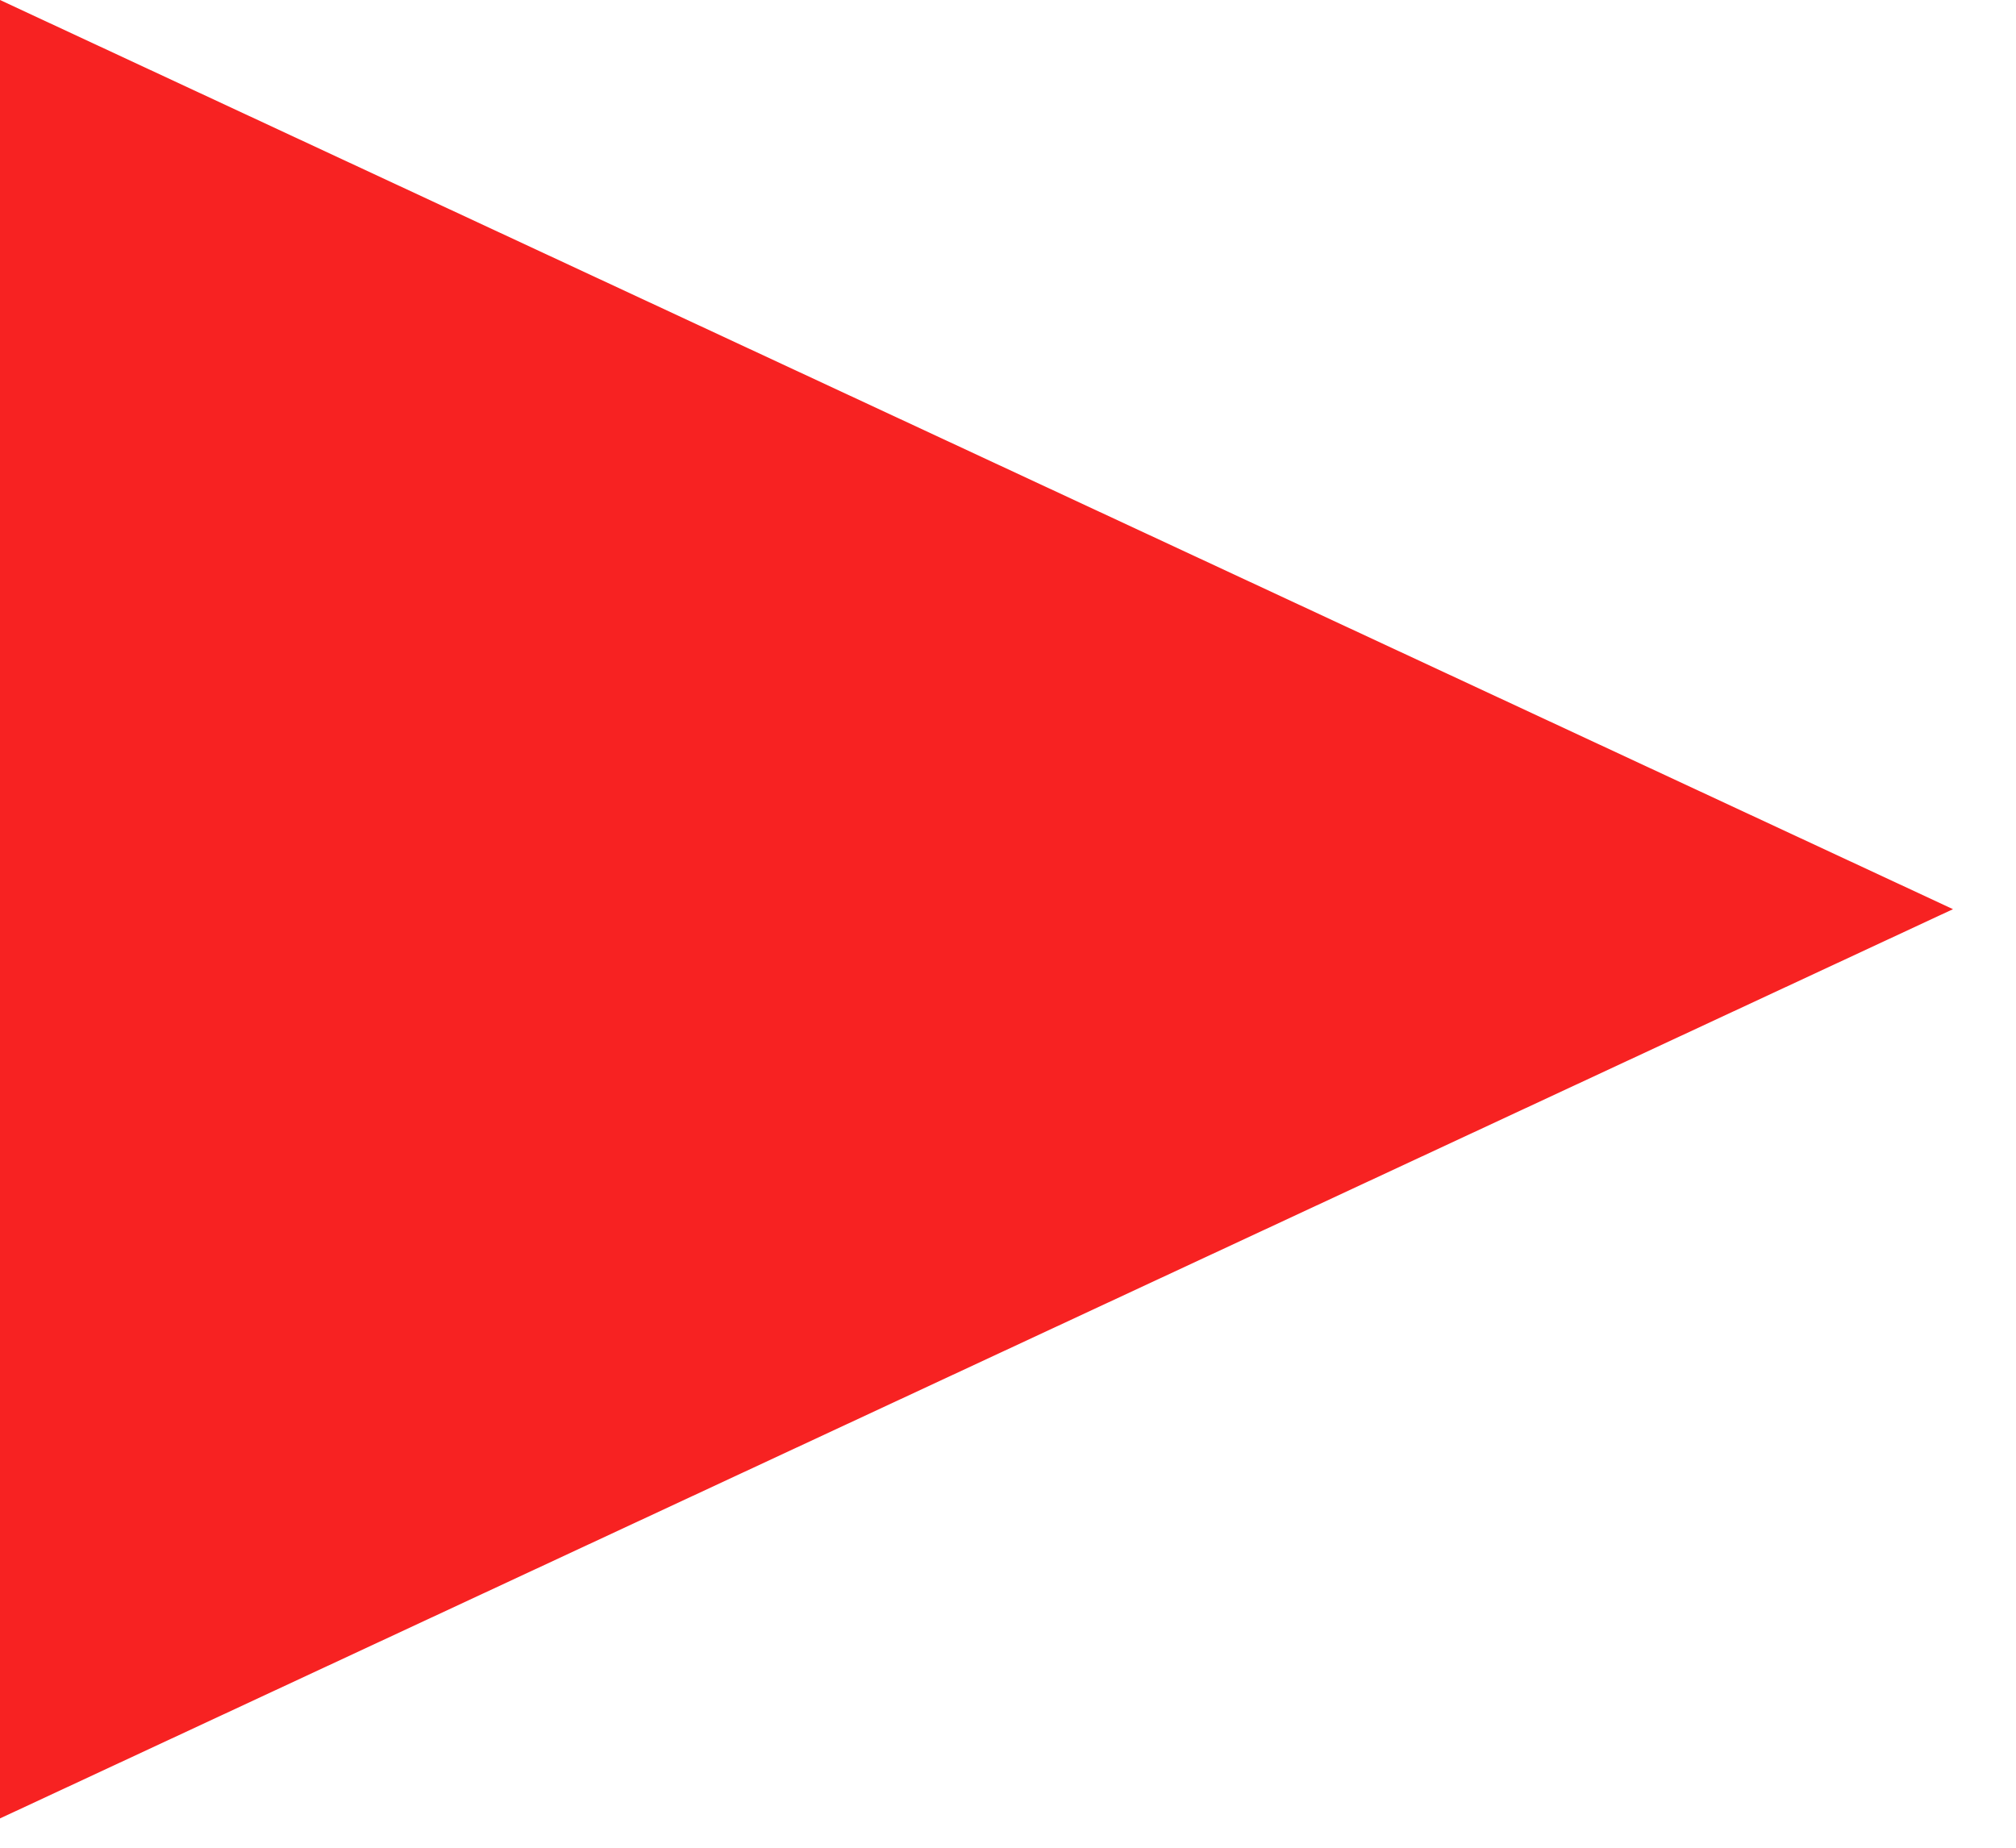 <?xml version="1.0" encoding="UTF-8"?> <svg xmlns="http://www.w3.org/2000/svg" width="24" height="22" viewBox="0 0 24 22" fill="none"> <path d="M23.25 10.825L-9.46379e-07 21.651L0 -1.01629e-06L23.25 10.825Z" fill="#F72222"></path> </svg> 